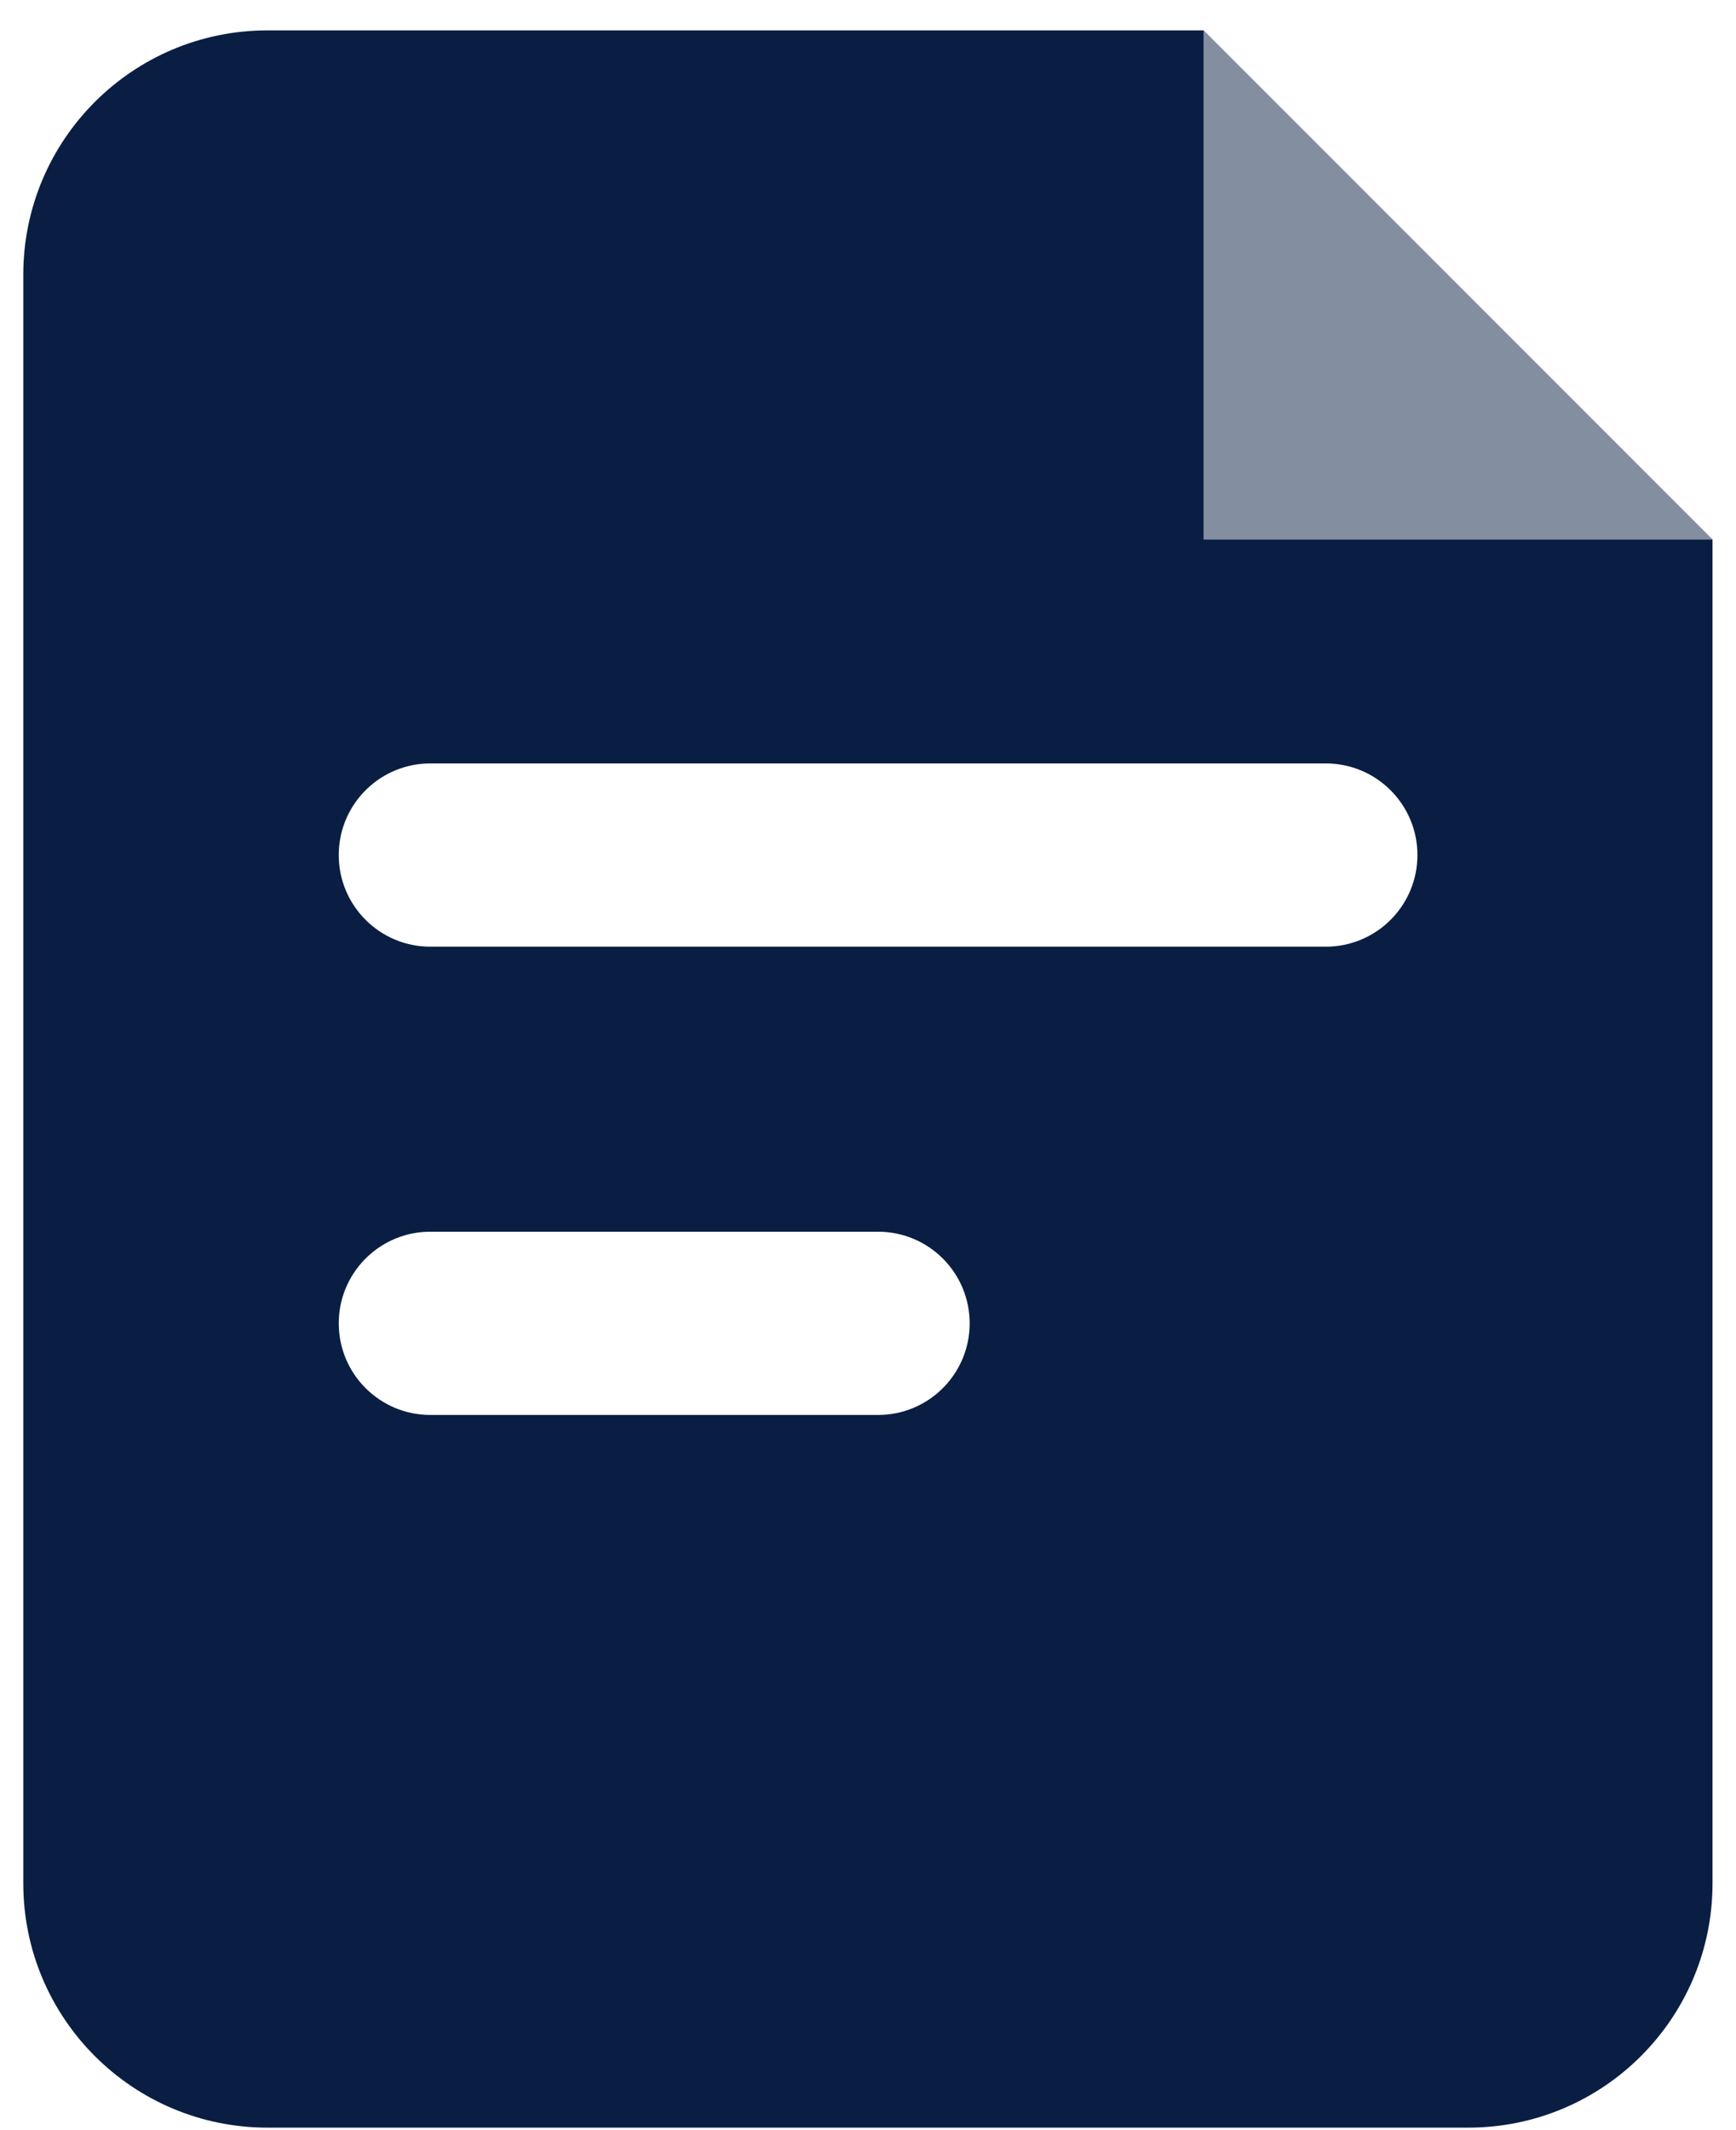 <svg width="53" height="65" viewBox="0 0 53 65" fill="none" xmlns="http://www.w3.org/2000/svg">
<path fill-rule="evenodd" clip-rule="evenodd" d="M44.827 64.927C48.945 64.927 52.283 61.589 52.283 57.471V16.461L52.283 16.461H36.749V0.927H8.167C4.049 0.927 0.711 4.266 0.711 8.384V57.471C0.711 61.589 4.049 64.927 8.167 64.927H44.827ZM43.274 26.093C43.274 24.549 42.022 23.297 40.478 23.297H13.138L13.006 23.3C11.523 23.369 10.342 24.593 10.342 26.093C10.342 27.637 11.594 28.889 13.138 28.889H40.478L40.609 28.886C42.093 28.817 43.274 27.593 43.274 26.093ZM26.808 37.587C28.352 37.587 29.604 38.839 29.604 40.383C29.604 41.883 28.423 43.108 26.939 43.176L26.808 43.179H13.138C11.594 43.179 10.342 41.927 10.342 40.383C10.342 38.883 11.523 37.659 13.006 37.59L13.138 37.587H26.808Z" fill="#091E42"/>
<path opacity="0.5" fill-rule="evenodd" clip-rule="evenodd" d="M52.283 16.461H36.749L36.749 0.927L52.283 16.461Z" fill="#091E42"/>
</svg>
